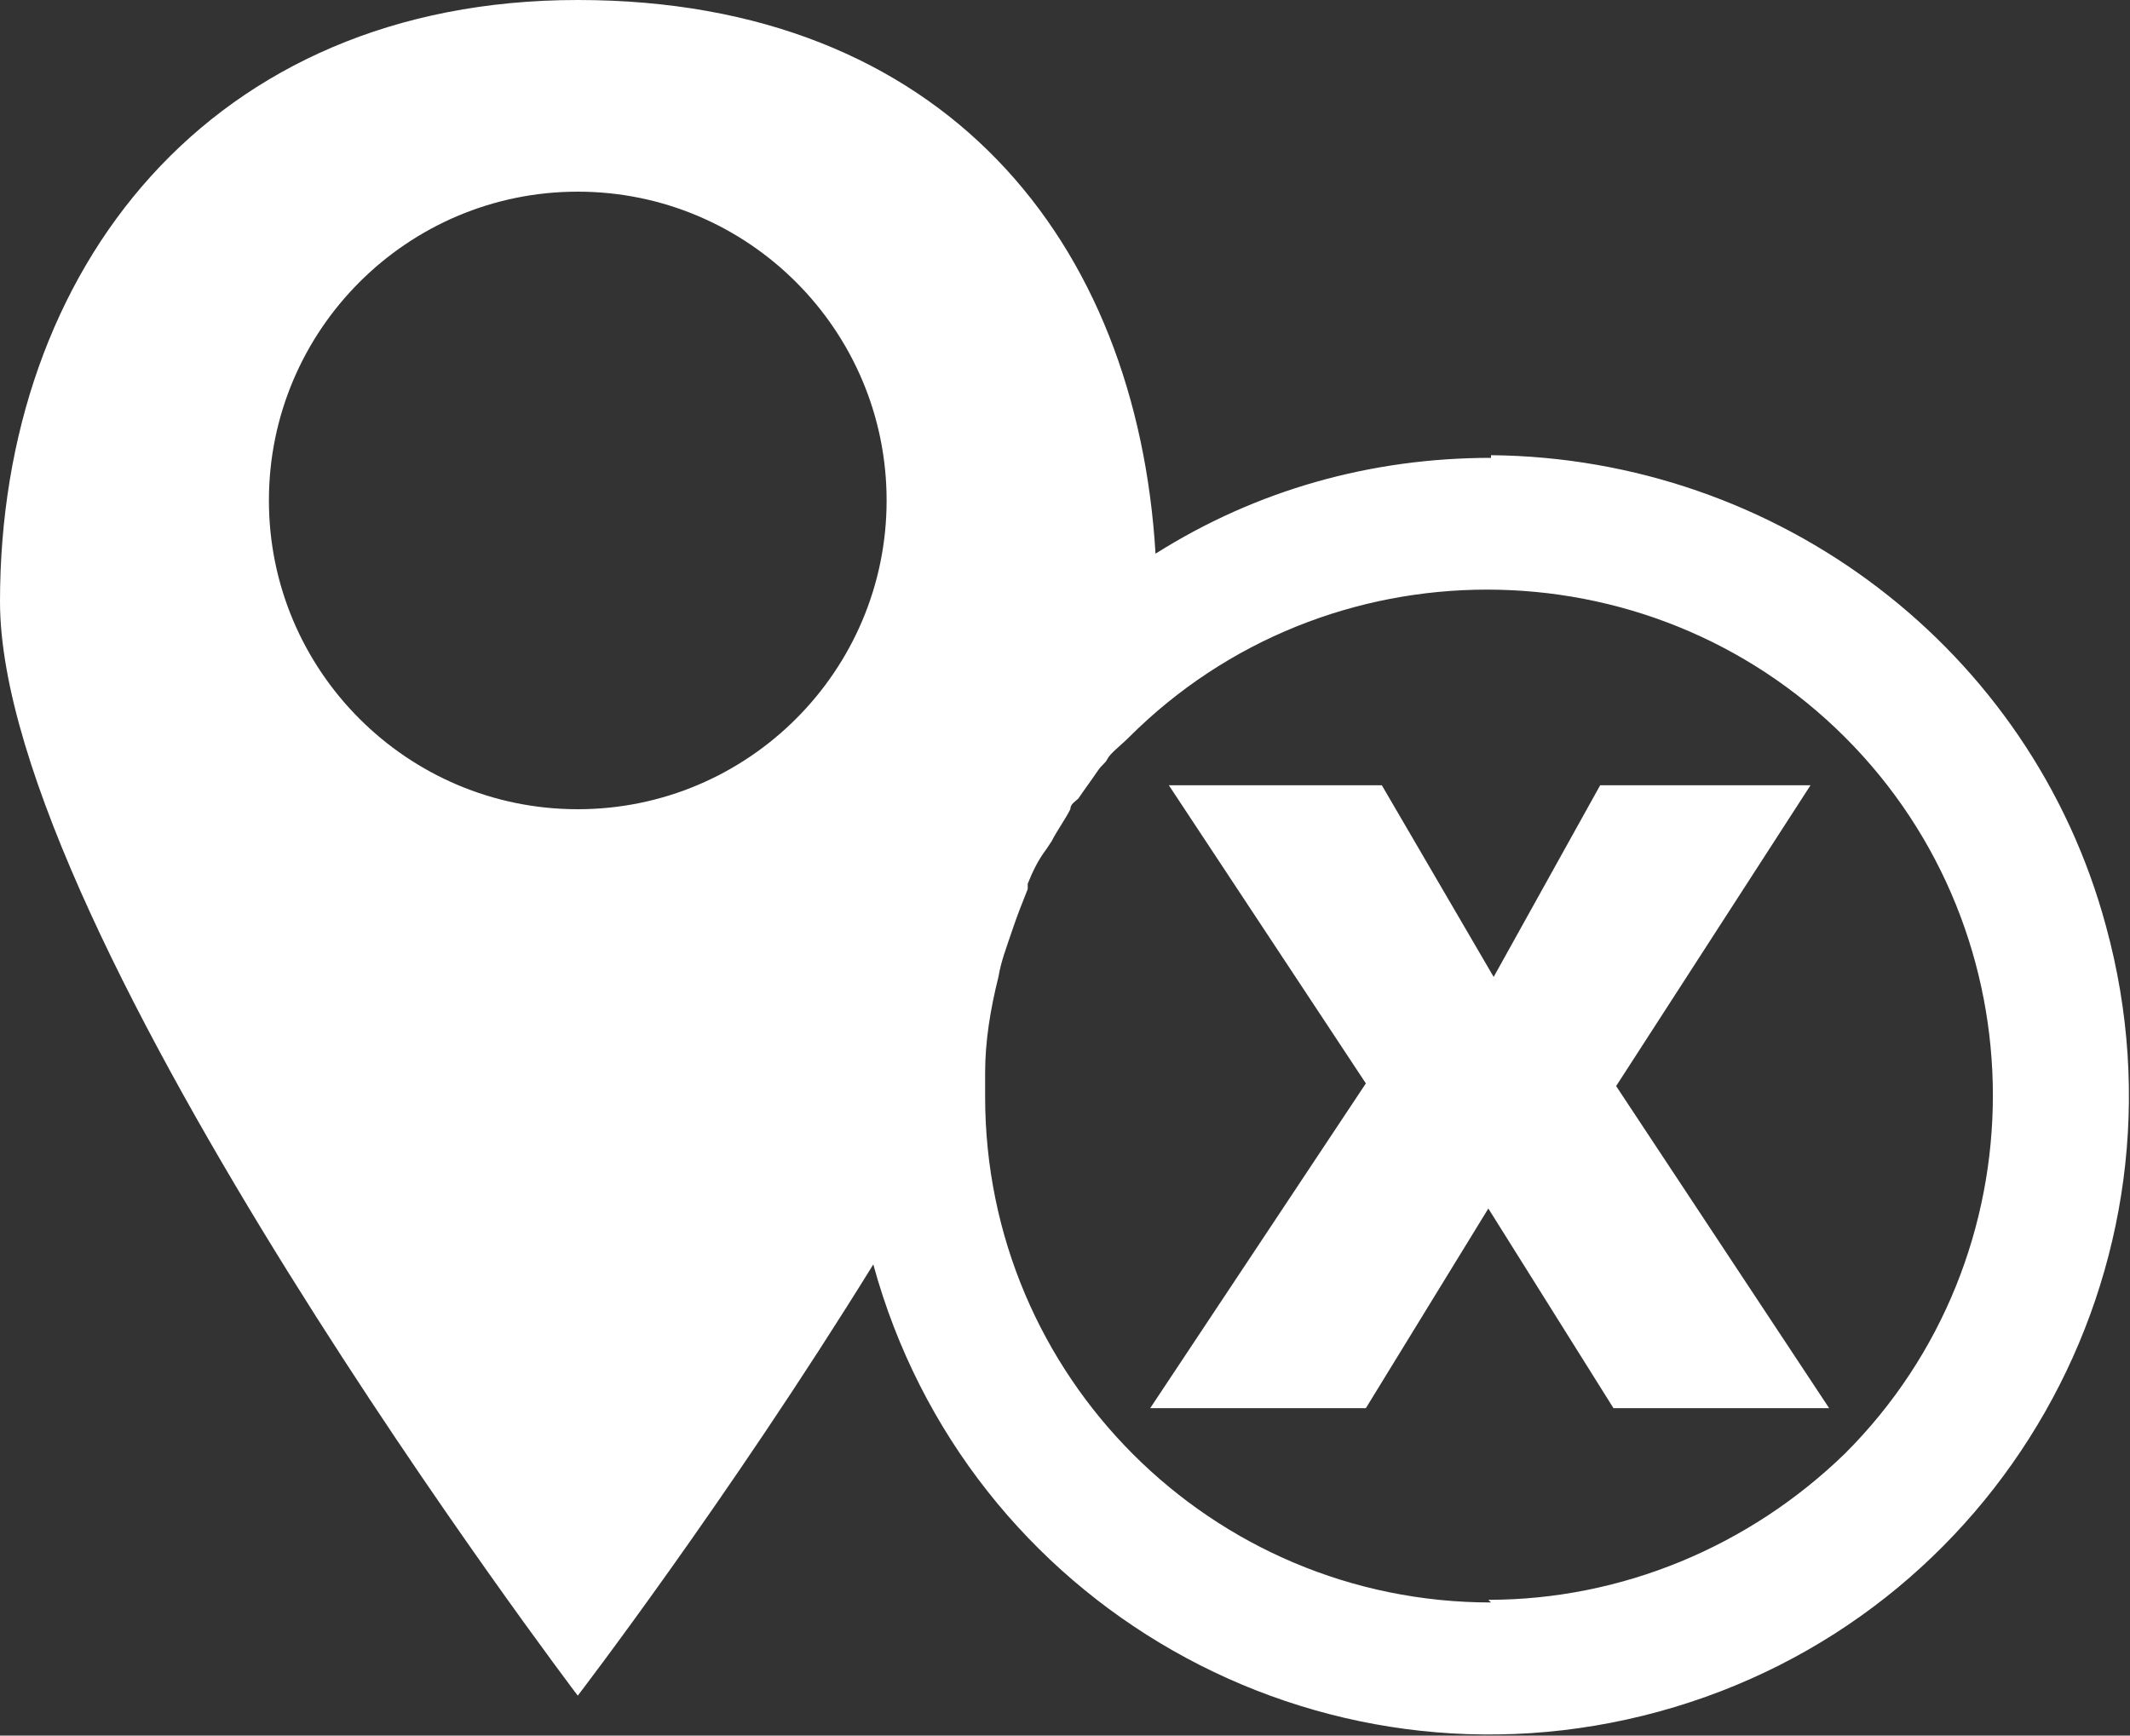 <?xml version="1.0" encoding="UTF-8"?>
<svg id="Layer_1" xmlns="http://www.w3.org/2000/svg" version="1.1" viewBox="0 0 80 65.2">
  <rect x="0" y="0" width="80" height="65.2" fill="#333333" stroke="none"/>
  <!-- Generator: Adobe Illustrator 29.0.0, SVG Export Plug-In . SVG Version: 2.1.0 Build 186)  -->
  <defs>
    <style>
      .st0 {
        fill: #fff;
        fill-rule: evenodd;
      }
    </style>
  </defs>
  <polygon class="st0" points="68 29.5 60.1 29.5 56.1 36.7 51.9 29.5 43.9 29.5 51.3 40.7 43.2 52.9 51.3 52.9 55.9 45.4 60.6 52.9 68.7 52.9 60.7 40.8 68 29.5"/>
  <path class="st0" d="M56,17.2c-4.5,0-8.8,1.2-12.6,3.6C42.7,9.1,35.5,0,21.7,0S0,10.1,0,22.6s21.7,41.1,21.7,41.1c0,0,5.6-7.3,11.1-16.2,3.5,12.8,16.7,20.3,29.5,16.8,12.8-3.5,20.3-16.7,16.8-29.5-2.8-10.4-12.3-17.6-23.1-17.7ZM21.7,30.4c-6.4,0-11.6-5.2-11.6-11.6s5.2-11.6,11.6-11.6,11.6,5.2,11.6,11.6h0c0,6.4-5.2,11.6-11.6,11.6,0,0,0,0,0,0ZM56,60.2c-10.5,0-19-8.5-19-19v-.9c0-1.2.2-2.4.5-3.6h0c.1-.6.3-1.1.5-1.7h0c.2-.6.4-1.1.6-1.6,0,0,0-.1,0-.2.2-.5.4-.9.7-1.3l.2-.3c.2-.4.5-.8.7-1.2,0-.2.2-.3.3-.4.2-.3.5-.7.7-1s.3-.3.4-.5.5-.5.8-.8h0c7.4-7.4,19.5-7.4,26.9,0,7.4,7.4,7.4,19.5,0,26.9-3.6,3.5-8.4,5.5-13.4,5.5Z"/>
</svg>
